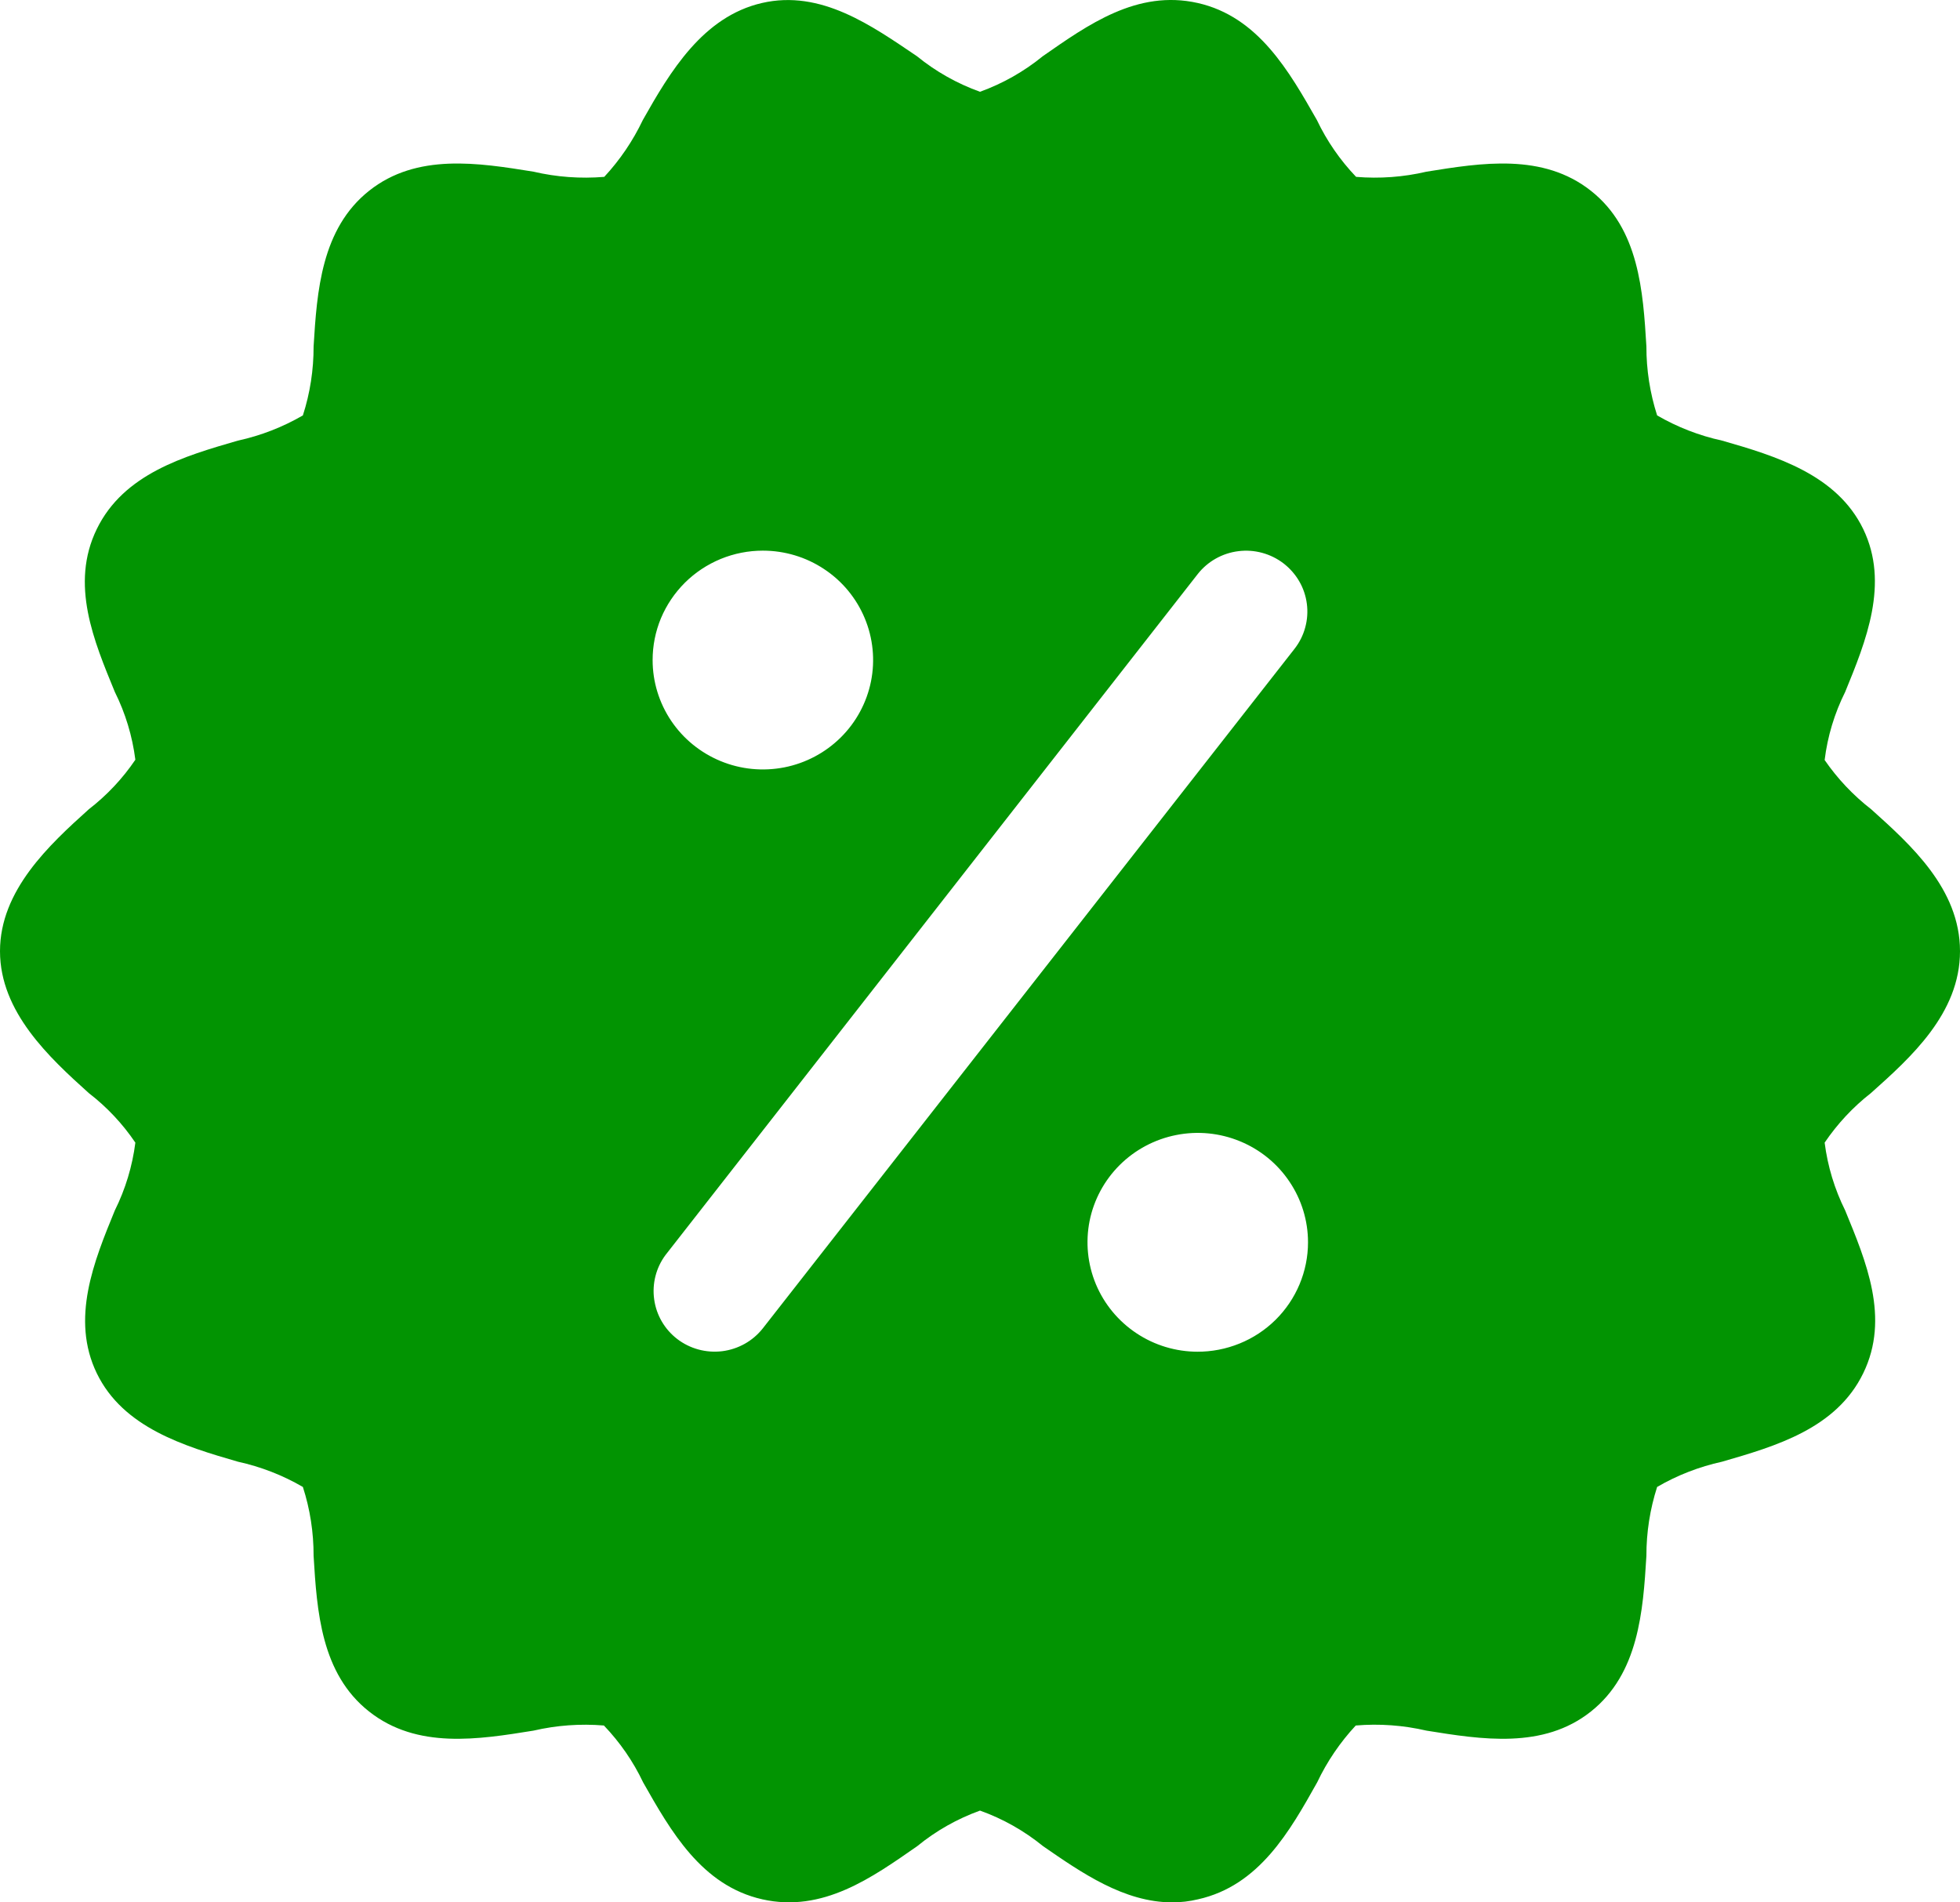 <svg width="34" height="33" viewBox="0 0 34 33" fill="none" xmlns="http://www.w3.org/2000/svg">
<path d="M32.459 14.038C32.147 13.796 31.875 13.508 31.652 13.184C31.702 12.773 31.823 12.374 32.008 12.003C32.369 11.123 32.778 10.121 32.321 9.177C31.864 8.234 30.812 7.912 29.872 7.643C29.476 7.557 29.096 7.409 28.746 7.206C28.622 6.819 28.559 6.415 28.56 6.009C28.502 5.055 28.433 3.969 27.598 3.31C26.764 2.651 25.697 2.825 24.746 2.978C24.346 3.072 23.933 3.102 23.524 3.068C23.246 2.777 23.016 2.444 22.844 2.082C22.366 1.244 21.829 0.289 20.777 0.052C19.725 -0.185 18.87 0.432 18.089 0.975C17.764 1.24 17.396 1.449 17 1.592C16.602 1.449 16.233 1.241 15.906 0.975C15.125 0.448 14.243 -0.185 13.217 0.052C12.192 0.289 11.624 1.244 11.151 2.082C10.98 2.442 10.754 2.775 10.482 3.068C10.07 3.102 9.656 3.072 9.254 2.978C8.303 2.825 7.23 2.651 6.402 3.31C5.573 3.969 5.498 5.055 5.44 6.009C5.441 6.415 5.379 6.819 5.254 7.206C4.904 7.409 4.524 7.557 4.128 7.643C3.198 7.912 2.146 8.218 1.679 9.177C1.211 10.137 1.631 11.123 1.992 12.003C2.176 12.372 2.296 12.77 2.348 13.179C2.127 13.506 1.854 13.796 1.541 14.038C0.855 14.655 0 15.445 0 16.5C0 17.554 0.855 18.345 1.541 18.962C1.854 19.203 2.127 19.494 2.348 19.821C2.296 20.23 2.176 20.627 1.992 20.997C1.631 21.877 1.222 22.878 1.679 23.822C2.136 24.766 3.198 25.087 4.128 25.356C4.524 25.443 4.904 25.59 5.254 25.794C5.379 26.18 5.441 26.584 5.44 26.99C5.498 27.945 5.567 29.03 6.402 29.689C7.236 30.348 8.303 30.174 9.254 30.021C9.654 29.928 10.067 29.898 10.476 29.932C10.754 30.223 10.984 30.555 11.156 30.918C11.634 31.761 12.171 32.71 13.223 32.947C14.275 33.184 15.13 32.568 15.911 32.025C16.236 31.759 16.604 31.551 17 31.408C17.398 31.55 17.767 31.759 18.094 32.025C18.758 32.483 19.497 33 20.336 33C20.487 33 20.636 32.982 20.782 32.947C21.845 32.71 22.376 31.761 22.849 30.918C23.02 30.557 23.246 30.225 23.518 29.932C23.93 29.897 24.344 29.928 24.746 30.021C25.697 30.174 26.77 30.348 27.598 29.689C28.427 29.03 28.502 27.945 28.56 26.99C28.559 26.584 28.622 26.18 28.746 25.794C29.096 25.59 29.476 25.443 29.872 25.356C30.802 25.087 31.854 24.782 32.321 23.822C32.789 22.863 32.369 21.877 32.008 20.997C31.824 20.627 31.704 20.23 31.652 19.821C31.873 19.495 32.143 19.205 32.454 18.962C33.145 18.345 34 17.58 34 16.5C34 15.419 33.145 14.655 32.459 14.038ZM13.233 9.552C13.612 9.552 13.982 9.663 14.296 9.872C14.611 10.08 14.856 10.377 15 10.723C15.145 11.07 15.183 11.452 15.109 11.82C15.035 12.188 14.853 12.526 14.586 12.791C14.318 13.057 13.977 13.238 13.607 13.311C13.236 13.384 12.851 13.347 12.502 13.203C12.152 13.059 11.853 12.816 11.643 12.504C11.433 12.192 11.321 11.825 11.321 11.45C11.321 11.2 11.37 10.954 11.466 10.723C11.563 10.493 11.704 10.284 11.881 10.108C12.059 9.931 12.27 9.792 12.502 9.696C12.734 9.601 12.982 9.552 13.233 9.552ZM13.233 23.042C13.06 23.262 12.807 23.404 12.528 23.439C12.249 23.473 11.968 23.397 11.746 23.226C11.528 23.058 11.385 22.811 11.348 22.54C11.31 22.268 11.38 21.992 11.544 21.771L20.777 9.958C20.95 9.738 21.204 9.595 21.483 9.561C21.761 9.526 22.043 9.603 22.265 9.773C22.375 9.858 22.468 9.963 22.538 10.084C22.608 10.204 22.652 10.337 22.67 10.474C22.688 10.612 22.678 10.752 22.641 10.886C22.605 11.02 22.542 11.145 22.456 11.255L13.233 23.042ZM20.777 23.448C20.399 23.448 20.029 23.337 19.715 23.128C19.4 22.919 19.155 22.623 19.01 22.276C18.866 21.93 18.828 21.548 18.901 21.18C18.975 20.812 19.157 20.474 19.425 20.208C19.692 19.943 20.033 19.762 20.404 19.689C20.775 19.615 21.16 19.653 21.509 19.797C21.858 19.94 22.157 20.183 22.367 20.496C22.578 20.808 22.69 21.175 22.69 21.55C22.69 21.8 22.64 22.048 22.543 22.279C22.446 22.51 22.305 22.719 22.126 22.896C21.947 23.072 21.735 23.212 21.502 23.306C21.268 23.401 21.019 23.449 20.767 23.448H20.777Z" fill="#029402"/>
</svg>
